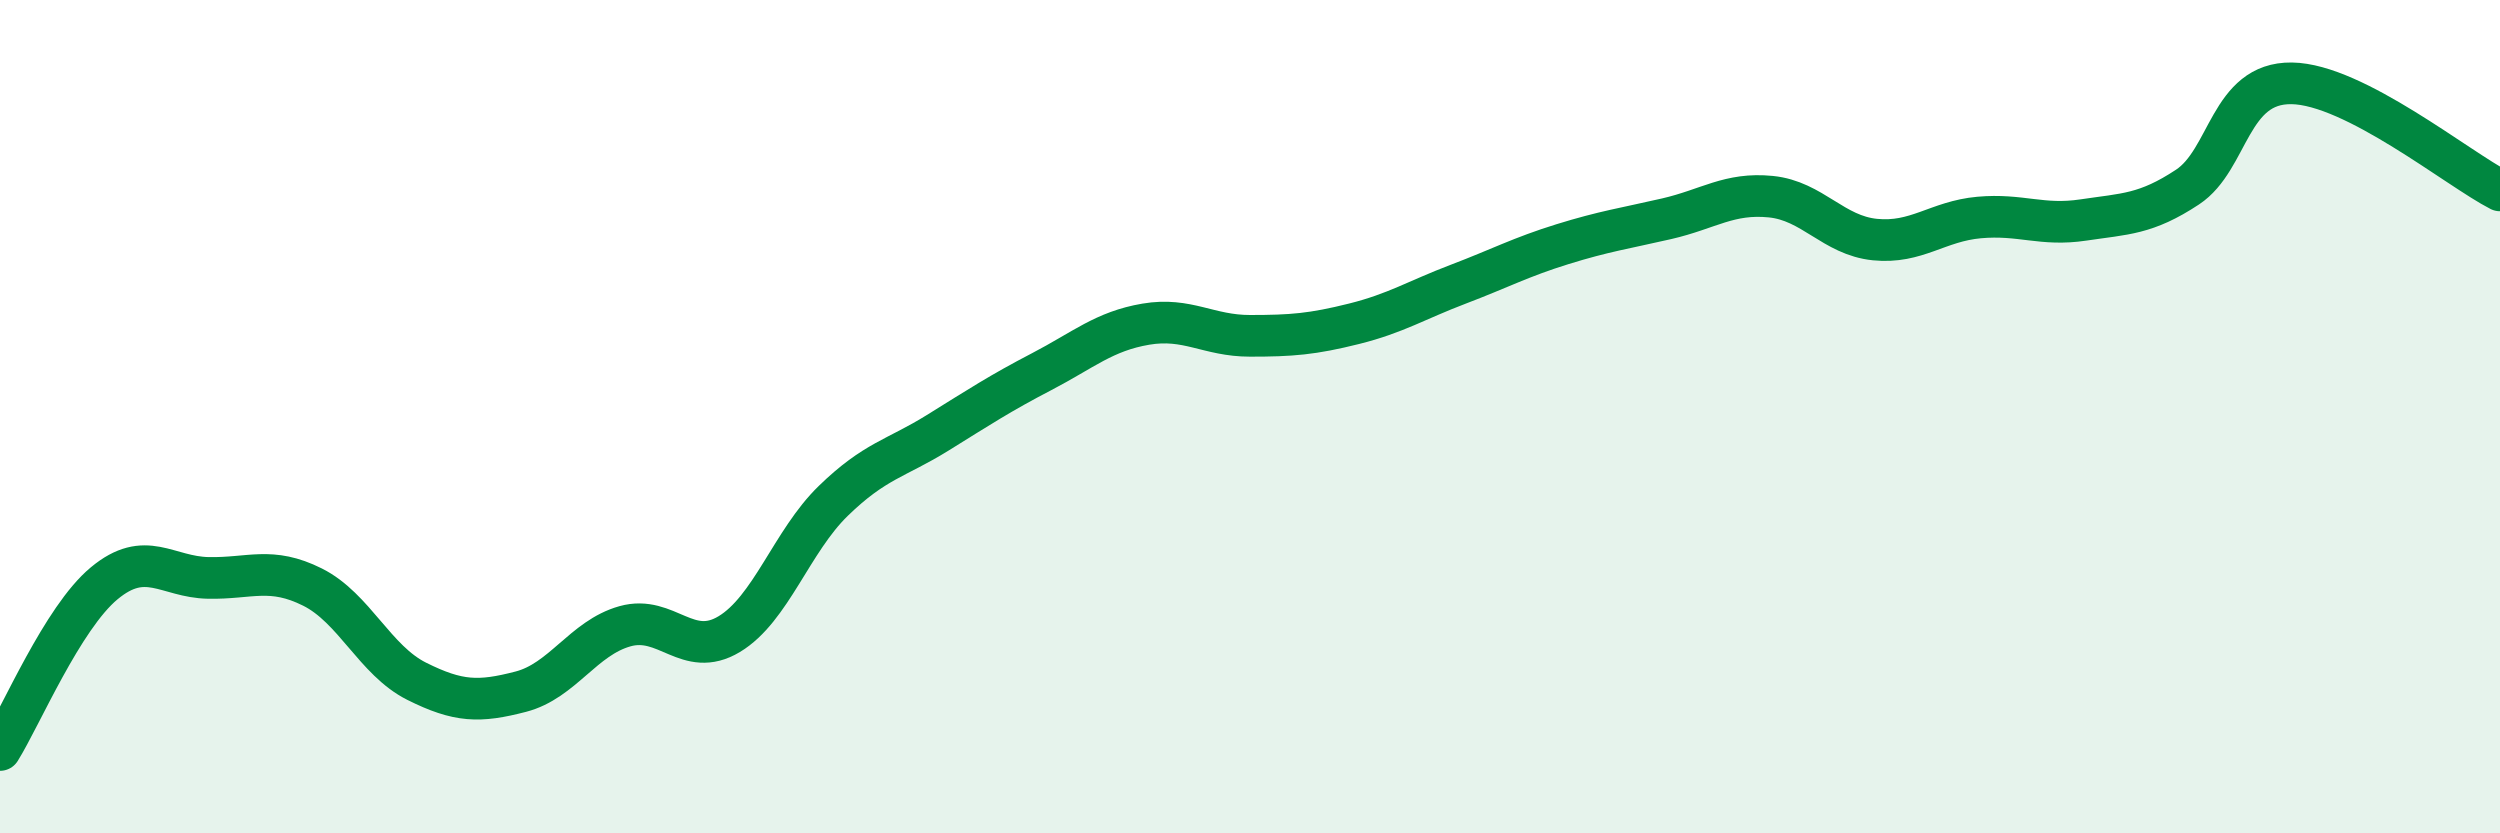 
    <svg width="60" height="20" viewBox="0 0 60 20" xmlns="http://www.w3.org/2000/svg">
      <path
        d="M 0,18 C 0.5,17.2 1.5,14.83 2.5,14 C 3.5,13.17 4,13.85 5,13.87 C 6,13.89 6.5,13.59 7.5,14.09 C 8.5,14.59 9,15.85 10,16.35 C 11,16.85 11.5,16.86 12.5,16.6 C 13.5,16.34 14,15.31 15,15.03 C 16,14.75 16.5,15.82 17.5,15.22 C 18.5,14.62 19,12.99 20,12.02 C 21,11.05 21.5,11.01 22.5,10.39 C 23.5,9.77 24,9.44 25,8.92 C 26,8.4 26.5,7.95 27.5,7.78 C 28.5,7.61 29,8.06 30,8.06 C 31,8.06 31.5,8.02 32.5,7.77 C 33.5,7.52 34,7.2 35,6.82 C 36,6.44 36.5,6.17 37.5,5.86 C 38.5,5.55 39,5.48 40,5.25 C 41,5.02 41.5,4.62 42.5,4.72 C 43.5,4.82 44,5.65 45,5.75 C 46,5.85 46.5,5.31 47.5,5.22 C 48.5,5.13 49,5.43 50,5.28 C 51,5.13 51.5,5.15 52.5,4.49 C 53.5,3.83 53.5,1.98 55,2 C 56.5,2.02 59,4.06 60,4.57L60 20L0 20Z"
        fill="#008740"
        opacity="0.1"
        stroke-linecap="round"
        stroke-linejoin="round"
      />
      <path
        d="M 0,18 C 0.5,17.2 1.5,14.83 2.5,14 C 3.5,13.17 4,13.85 5,13.87 C 6,13.89 6.5,13.59 7.5,14.09 C 8.5,14.59 9,15.85 10,16.35 C 11,16.85 11.5,16.86 12.5,16.6 C 13.5,16.34 14,15.31 15,15.03 C 16,14.75 16.5,15.82 17.5,15.22 C 18.5,14.62 19,12.99 20,12.02 C 21,11.05 21.5,11.01 22.5,10.39 C 23.5,9.77 24,9.44 25,8.92 C 26,8.4 26.5,7.95 27.5,7.78 C 28.5,7.61 29,8.06 30,8.06 C 31,8.06 31.5,8.02 32.5,7.77 C 33.5,7.52 34,7.2 35,6.82 C 36,6.44 36.5,6.17 37.5,5.86 C 38.5,5.55 39,5.48 40,5.25 C 41,5.02 41.5,4.62 42.5,4.72 C 43.5,4.82 44,5.65 45,5.75 C 46,5.85 46.5,5.31 47.5,5.22 C 48.5,5.13 49,5.43 50,5.28 C 51,5.13 51.5,5.15 52.5,4.49 C 53.5,3.83 53.5,1.98 55,2 C 56.5,2.02 59,4.06 60,4.57"
        stroke="#008740"
        stroke-width="1"
        fill="none"
        stroke-linecap="round"
        stroke-linejoin="round"
      />
    </svg>
  